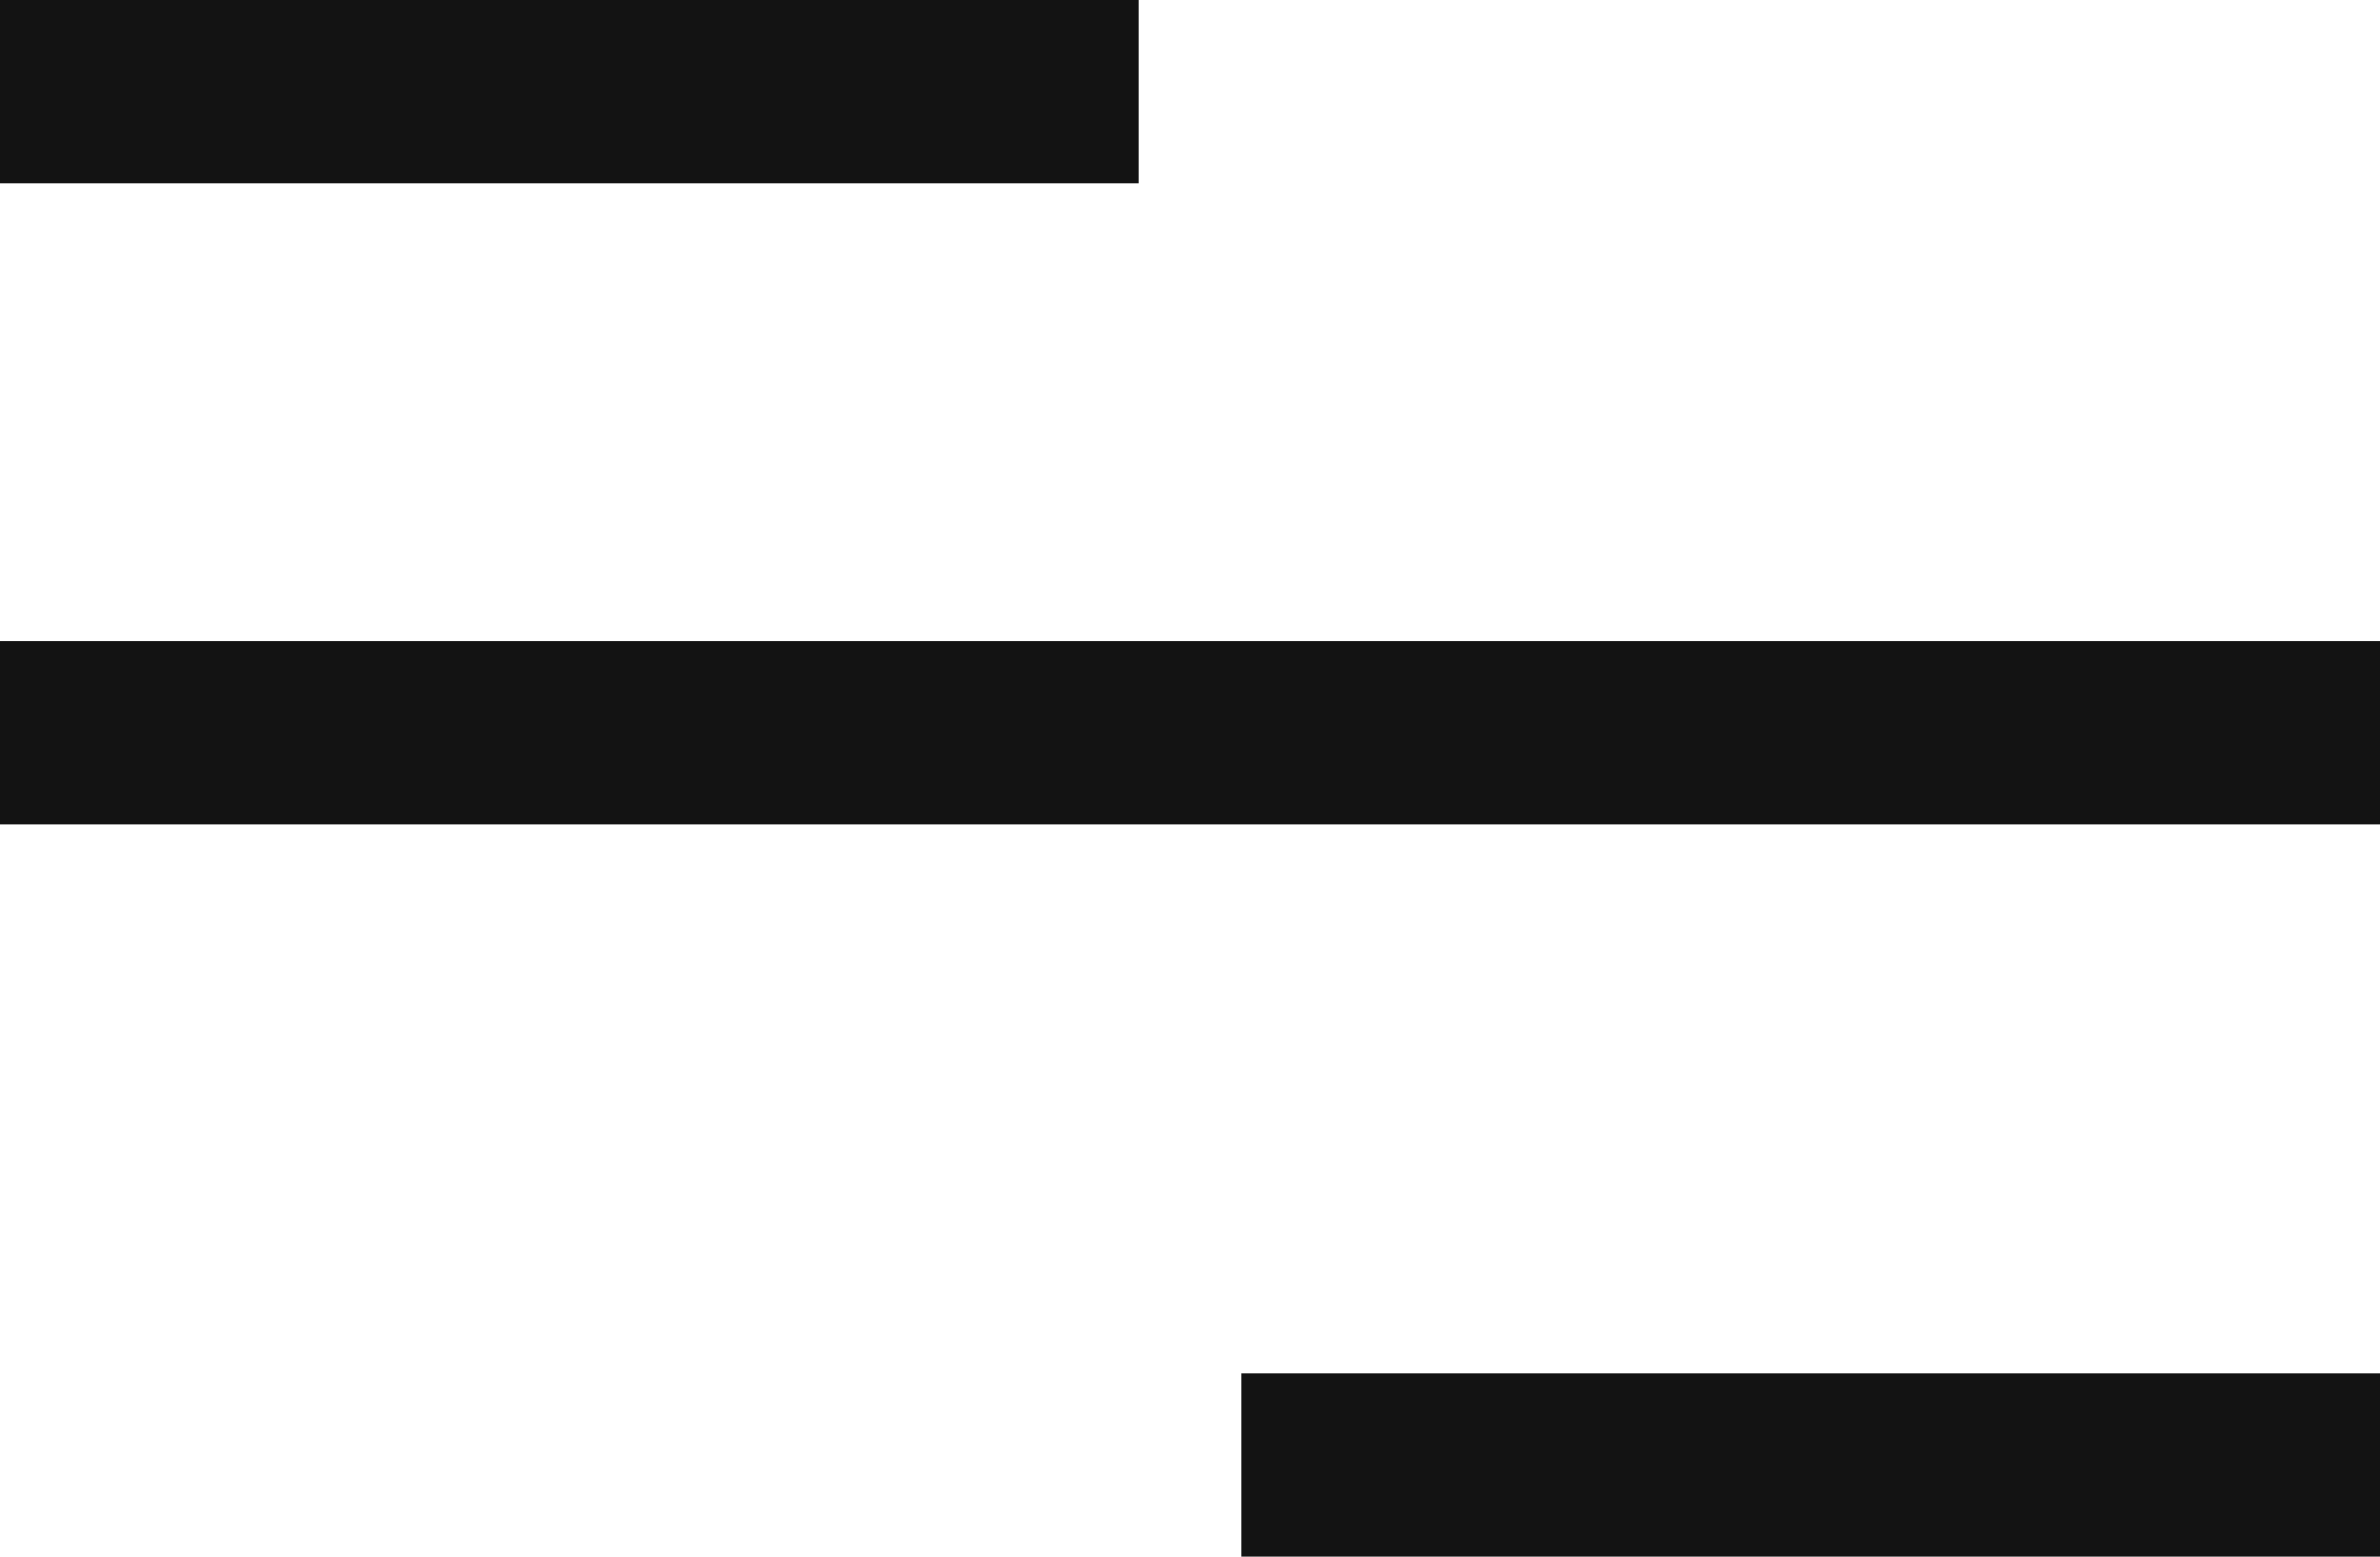 <?xml version="1.0" encoding="UTF-8"?> <svg xmlns="http://www.w3.org/2000/svg" width="26" height="17" viewBox="0 0 26 17" fill="none"><rect width="12.435" height="2" fill="#131313"></rect><rect x="13.565" y="15" width="12.435" height="2" fill="#131313"></rect><rect y="7" width="26" height="2" fill="#131313"></rect></svg> 
